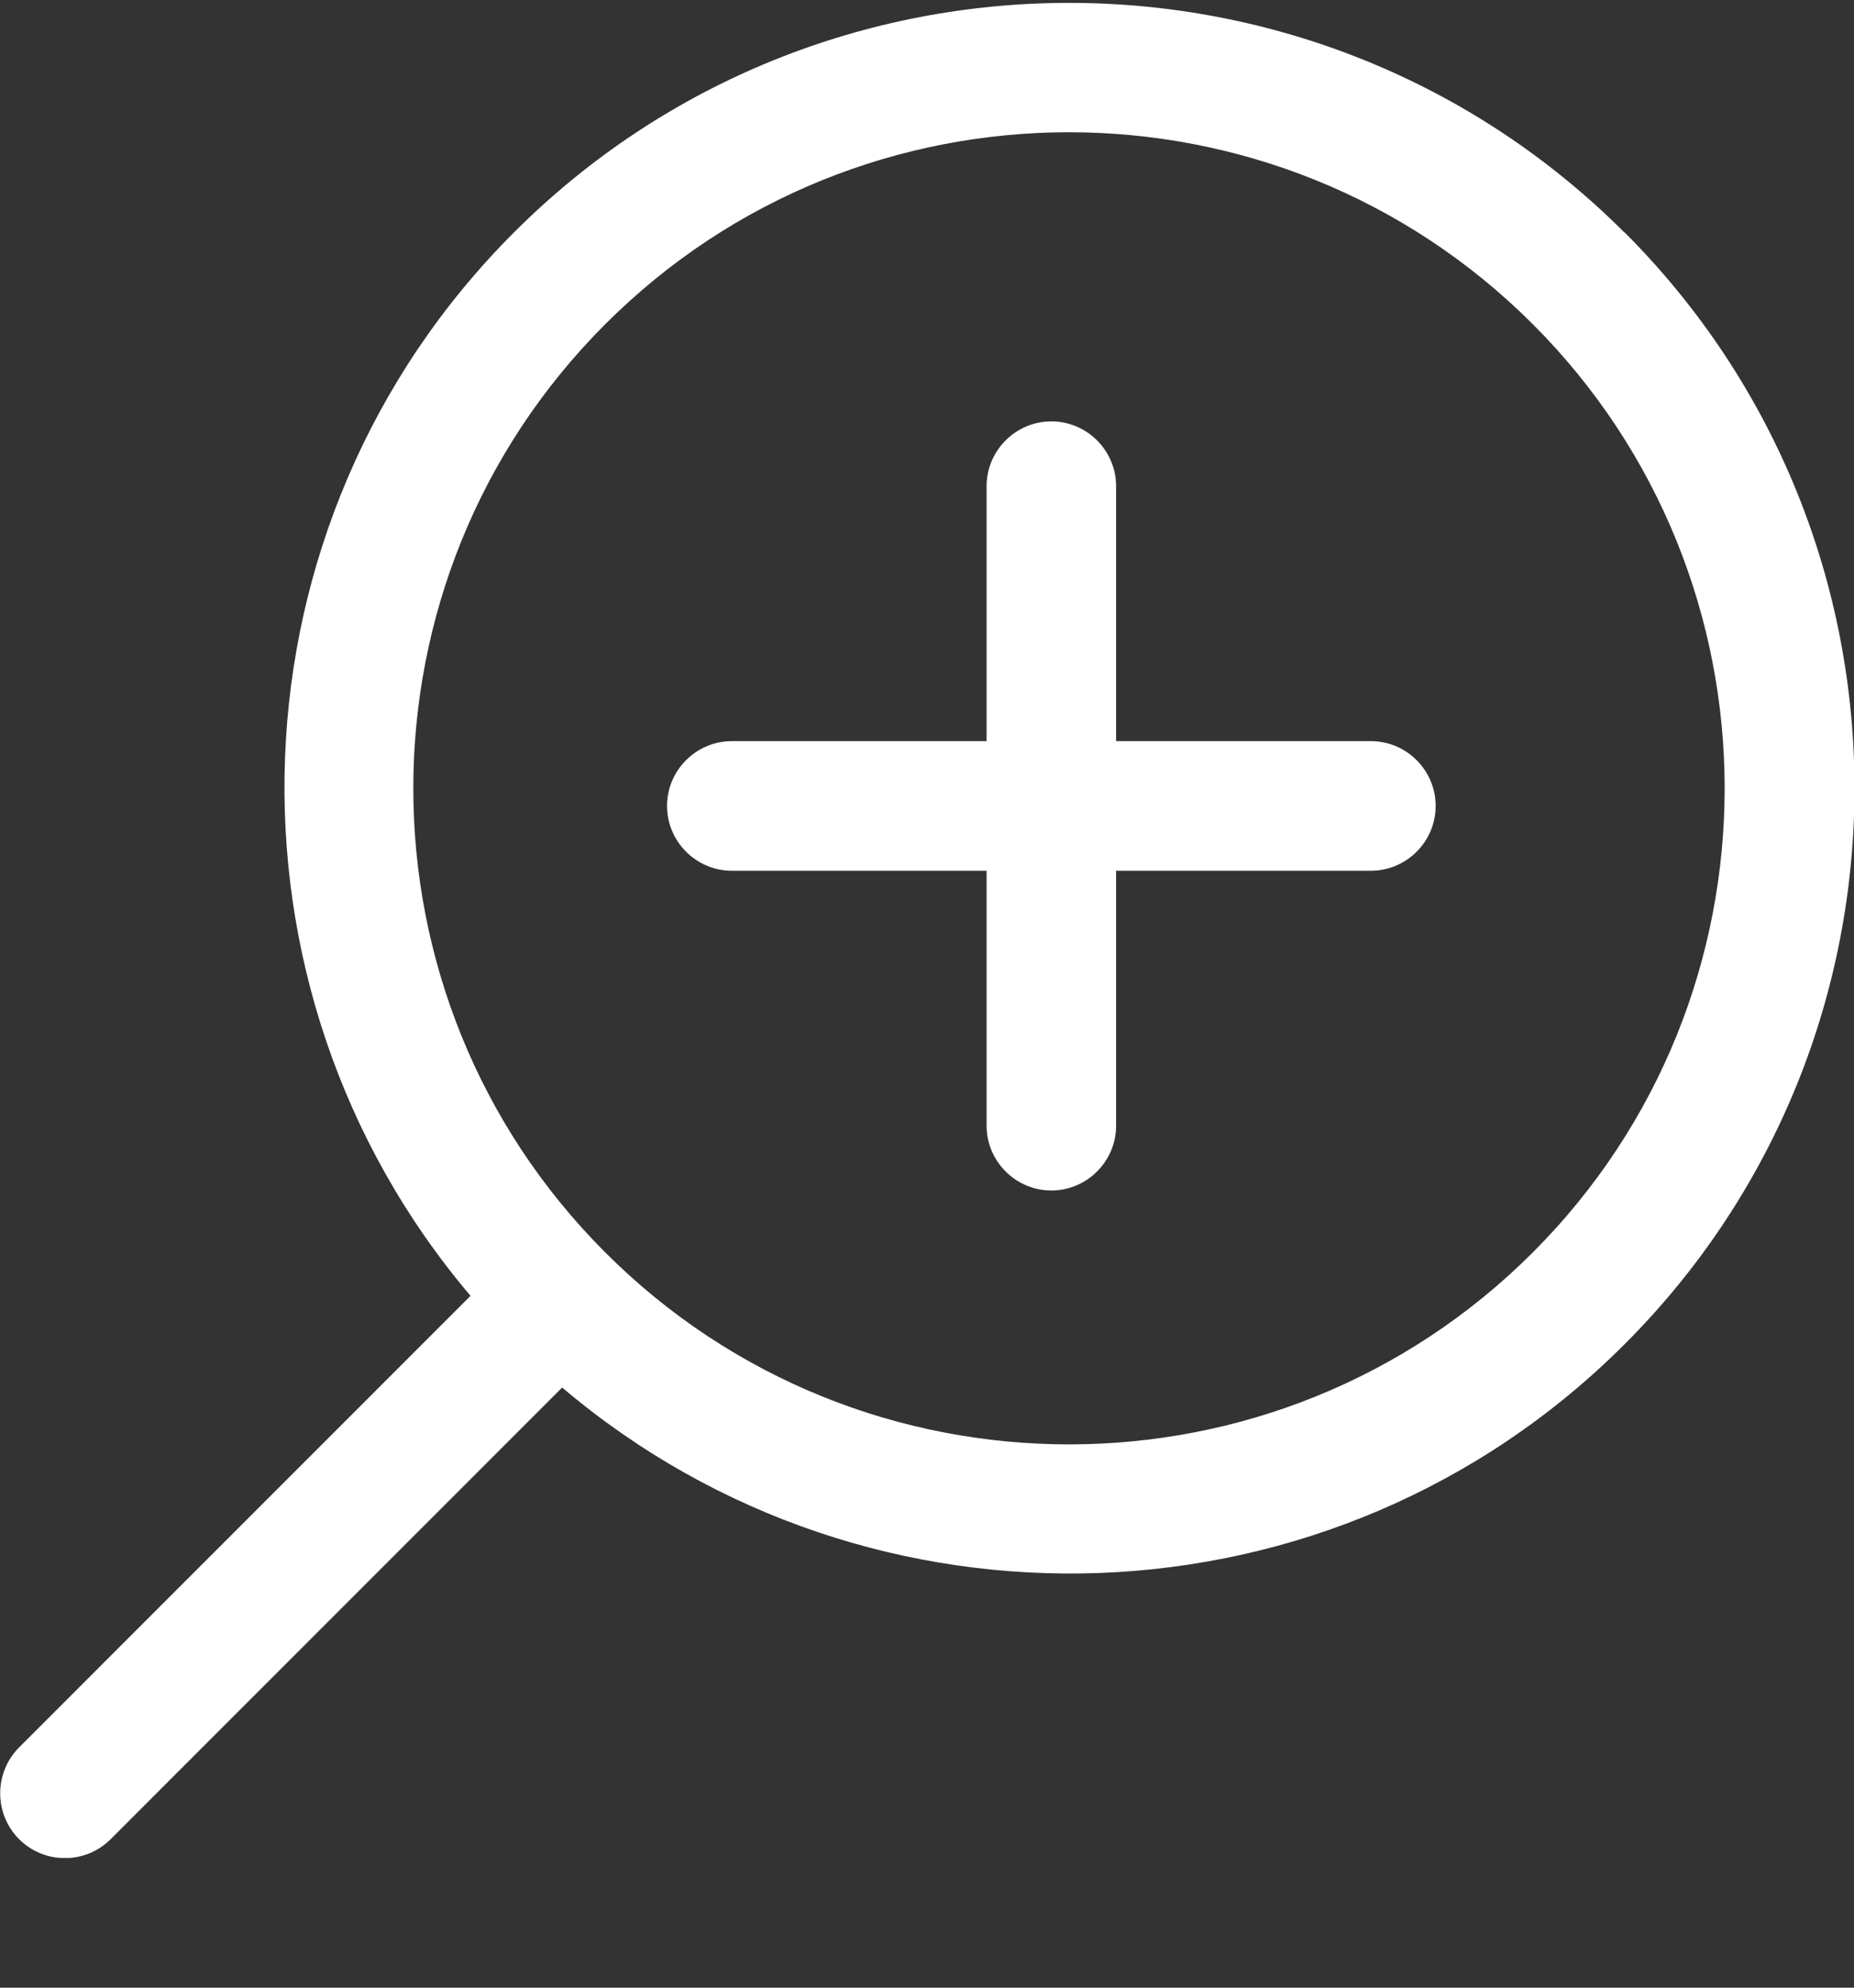 <svg width="14" height="15" viewBox="0 0 14 15" fill="none" xmlns="http://www.w3.org/2000/svg">
<rect x="0" y="0" width="14" height="15" fill="#333333" stroke="none"/>
<g id="Layer_1" clip-path="url(#clip0_574_476)">
<path id="Vector" d="M12.267 1.755C9.954 -0.556 6.191 -0.556 3.88 1.755C1.685 3.95 1.577 7.451 3.553 9.779L0.144 13.187C-0.046 13.378 -0.046 13.689 0.144 13.879C0.335 14.07 0.645 14.07 0.836 13.879L4.245 10.471C6.572 12.444 10.073 12.339 12.269 10.143C14.582 7.83 14.582 4.068 12.269 1.755H12.267ZM11.575 9.451C9.643 11.383 6.501 11.383 4.57 9.451C2.638 7.52 2.638 4.378 4.57 2.447C6.501 0.515 9.643 0.515 11.575 2.447C13.506 4.378 13.506 7.52 11.575 9.451Z" fill="white"/>
<path id="Vector_2" d="M10.352 5.593H8.428V3.669C8.428 3.4 8.208 3.18 7.939 3.18C7.67 3.18 7.45 3.4 7.45 3.669V5.593H5.526C5.257 5.593 5.037 5.813 5.037 6.082C5.037 6.351 5.257 6.571 5.526 6.571H7.45V8.495C7.45 8.764 7.67 8.984 7.939 8.984C8.208 8.984 8.428 8.764 8.428 8.495V6.571H10.352C10.621 6.571 10.841 6.351 10.841 6.082C10.841 5.813 10.621 5.593 10.352 5.593Z" fill="white"/>
</g>
<defs>
<clipPath id="clip0_574_476">
<rect width="14" height="14" fill="white" transform="translate(0 0.021)"/>
</clipPath>
</defs>
</svg>
